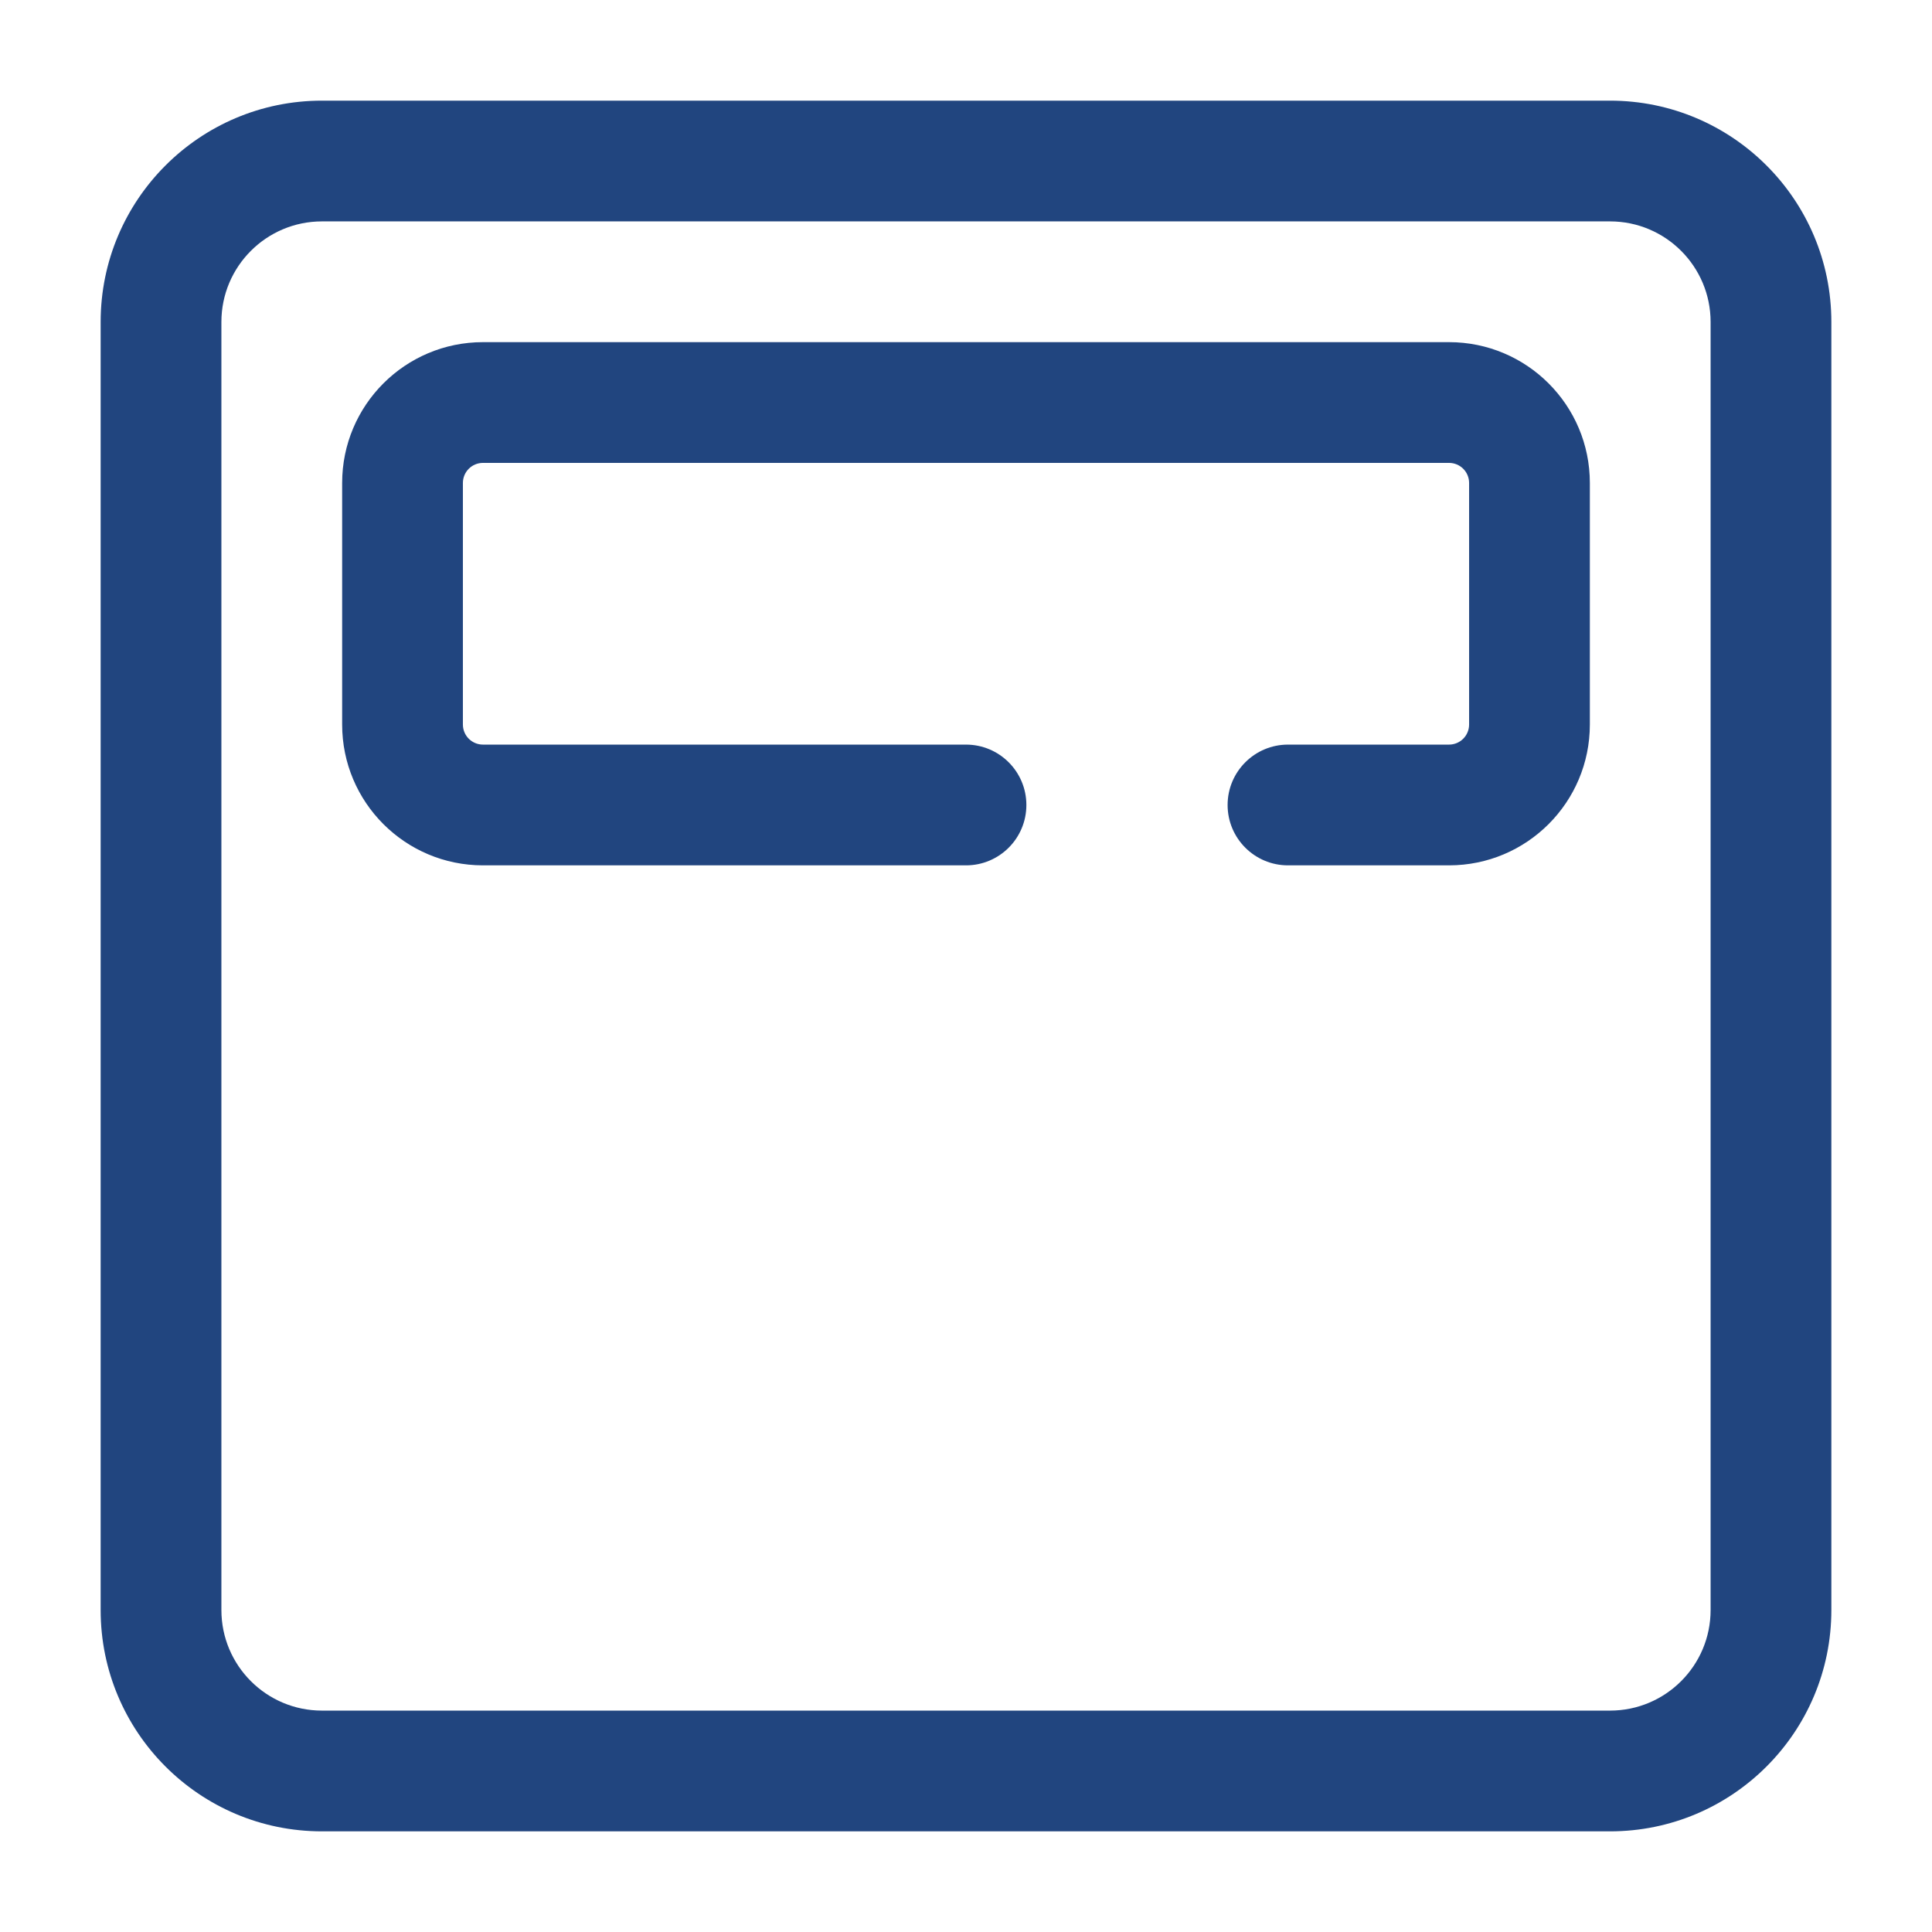 <svg xmlns="http://www.w3.org/2000/svg" width="128pt" height="128pt" viewBox="0 0 128 128"><path d="m21.332 6.668c-8.098 0-14.664 6.566-14.664 14.664v85.336c0 8.098 6.566 14.664 14.664 14.664h85.336c8.098 0 14.664-6.566 14.664-14.664v-85.336c0-8.098-6.566-14.664-14.664-14.664zm-6.664 14.664c0-3.68 2.984-6.664 6.664-6.664h85.336c3.68 0 6.664 2.984 6.664 6.664v85.336c0 3.68-2.984 6.664-6.664 6.664h-85.336c-3.68 0-6.664-2.984-6.664-6.664z" fill="#21457f" fill-rule="evenodd"></path><path d="m32 22.668c-5.156 0-9.332 4.176-9.332 9.332v16c0 5.156 4.176 9.332 9.332 9.332h32c2.211 0 4-1.789 4-4 0-2.207-1.789-4-4-4h-32c-0.738 0-1.332-0.594-1.332-1.332v-16c0-0.738 0.594-1.332 1.332-1.332h64c0.738 0 1.332 0.594 1.332 1.332v16c0 0.738-0.594 1.332-1.332 1.332h-10.668c-2.207 0-4 1.793-4 4 0 2.211 1.793 4 4 4h10.668c5.156 0 9.332-4.176 9.332-9.332v-16c0-5.156-4.176-9.332-9.332-9.332z" fill="#21457f" fill-rule="evenodd"></path></svg>